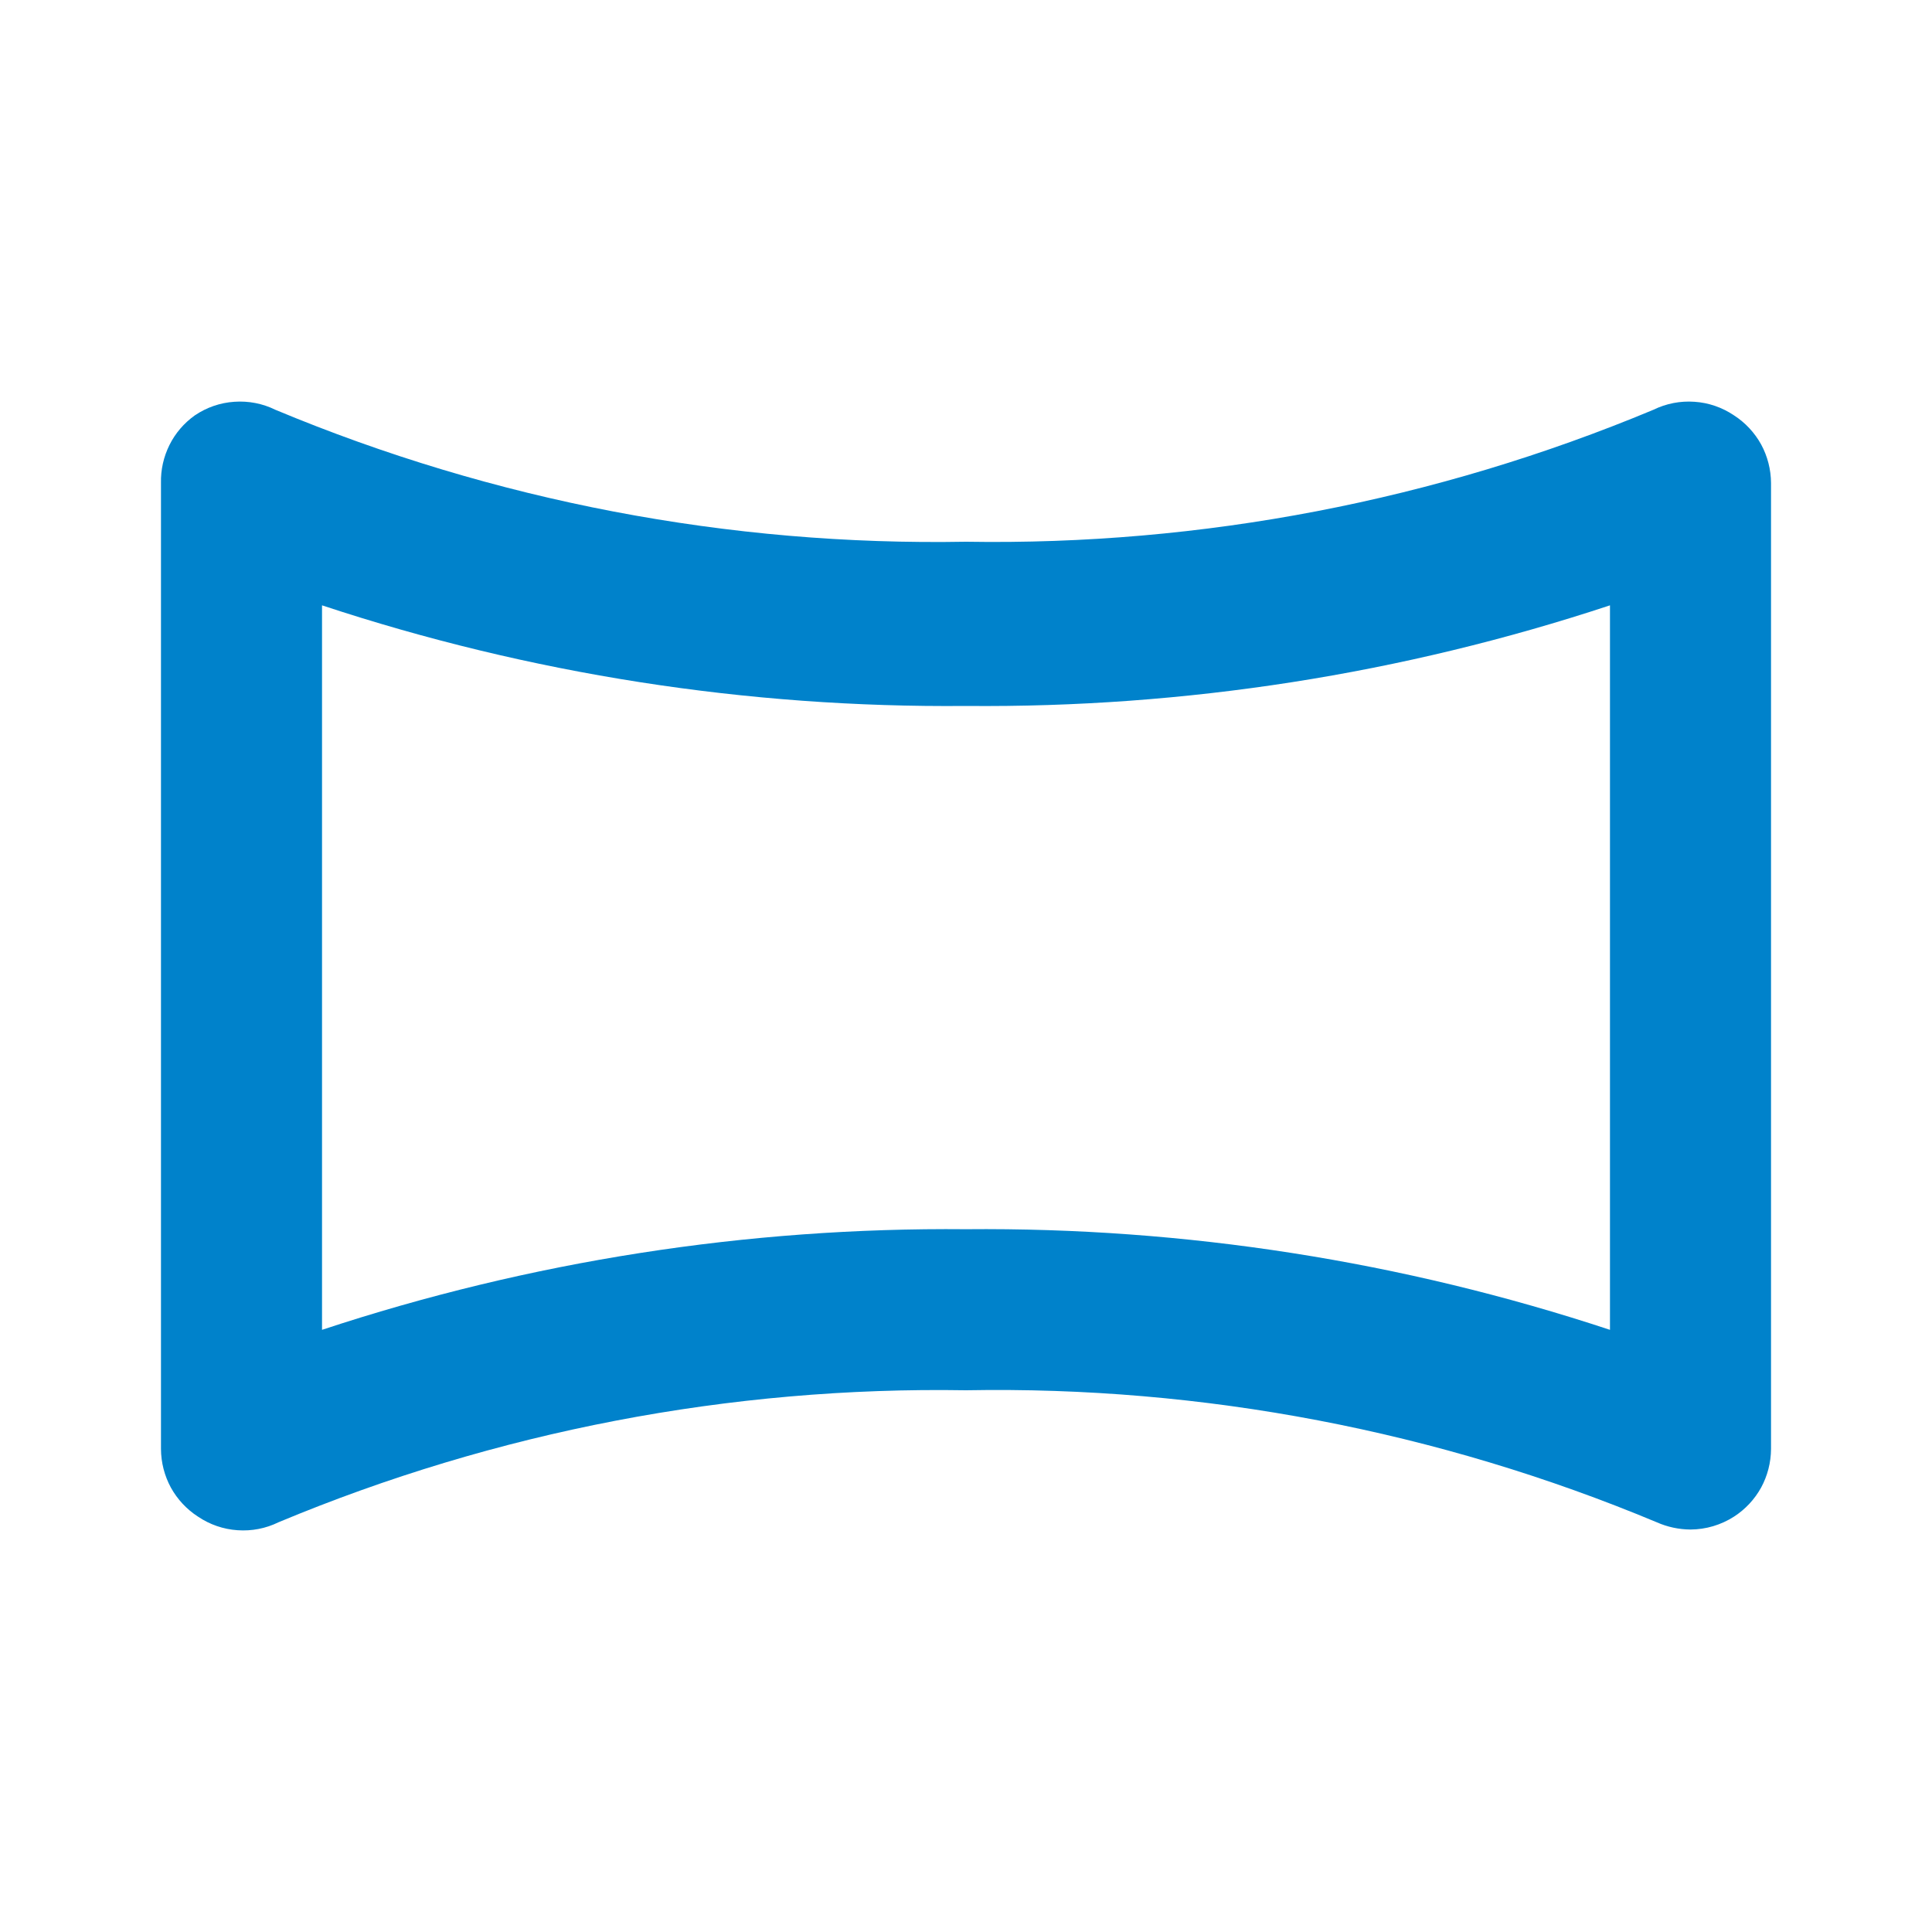 <svg width="25" height="25" viewBox="0 0 25 25" fill="none" xmlns="http://www.w3.org/2000/svg">
<path d="M22.438 5.375C22.286 5.272 22.109 5.211 21.927 5.199C21.744 5.186 21.561 5.221 21.396 5.302C18.58 6.478 15.551 7.06 12.5 7.01C9.435 7.065 6.391 6.484 3.562 5.302C3.398 5.221 3.215 5.186 3.032 5.199C2.849 5.211 2.673 5.272 2.521 5.375C2.382 5.474 2.269 5.605 2.193 5.758C2.117 5.911 2.079 6.079 2.083 6.25V18.75C2.084 18.924 2.128 19.096 2.211 19.249C2.295 19.401 2.416 19.531 2.562 19.625C2.714 19.728 2.891 19.789 3.074 19.801C3.256 19.814 3.439 19.779 3.604 19.698C6.42 18.522 9.449 17.94 12.5 17.99C15.565 17.934 18.609 18.516 21.438 19.698C21.575 19.759 21.724 19.791 21.875 19.792C22.075 19.791 22.27 19.733 22.438 19.625C22.584 19.531 22.705 19.401 22.789 19.249C22.872 19.096 22.916 18.924 22.917 18.75V6.25C22.916 6.076 22.872 5.904 22.789 5.751C22.705 5.599 22.584 5.469 22.438 5.375ZM20.833 17.208C18.146 16.32 15.33 15.88 12.5 15.906C9.67 15.88 6.854 16.32 4.167 17.208V7.833C6.854 8.722 9.67 9.161 12.5 9.135C15.33 9.161 18.146 8.722 20.833 7.833V17.208Z" fill="#0082CB"/>
</svg>
